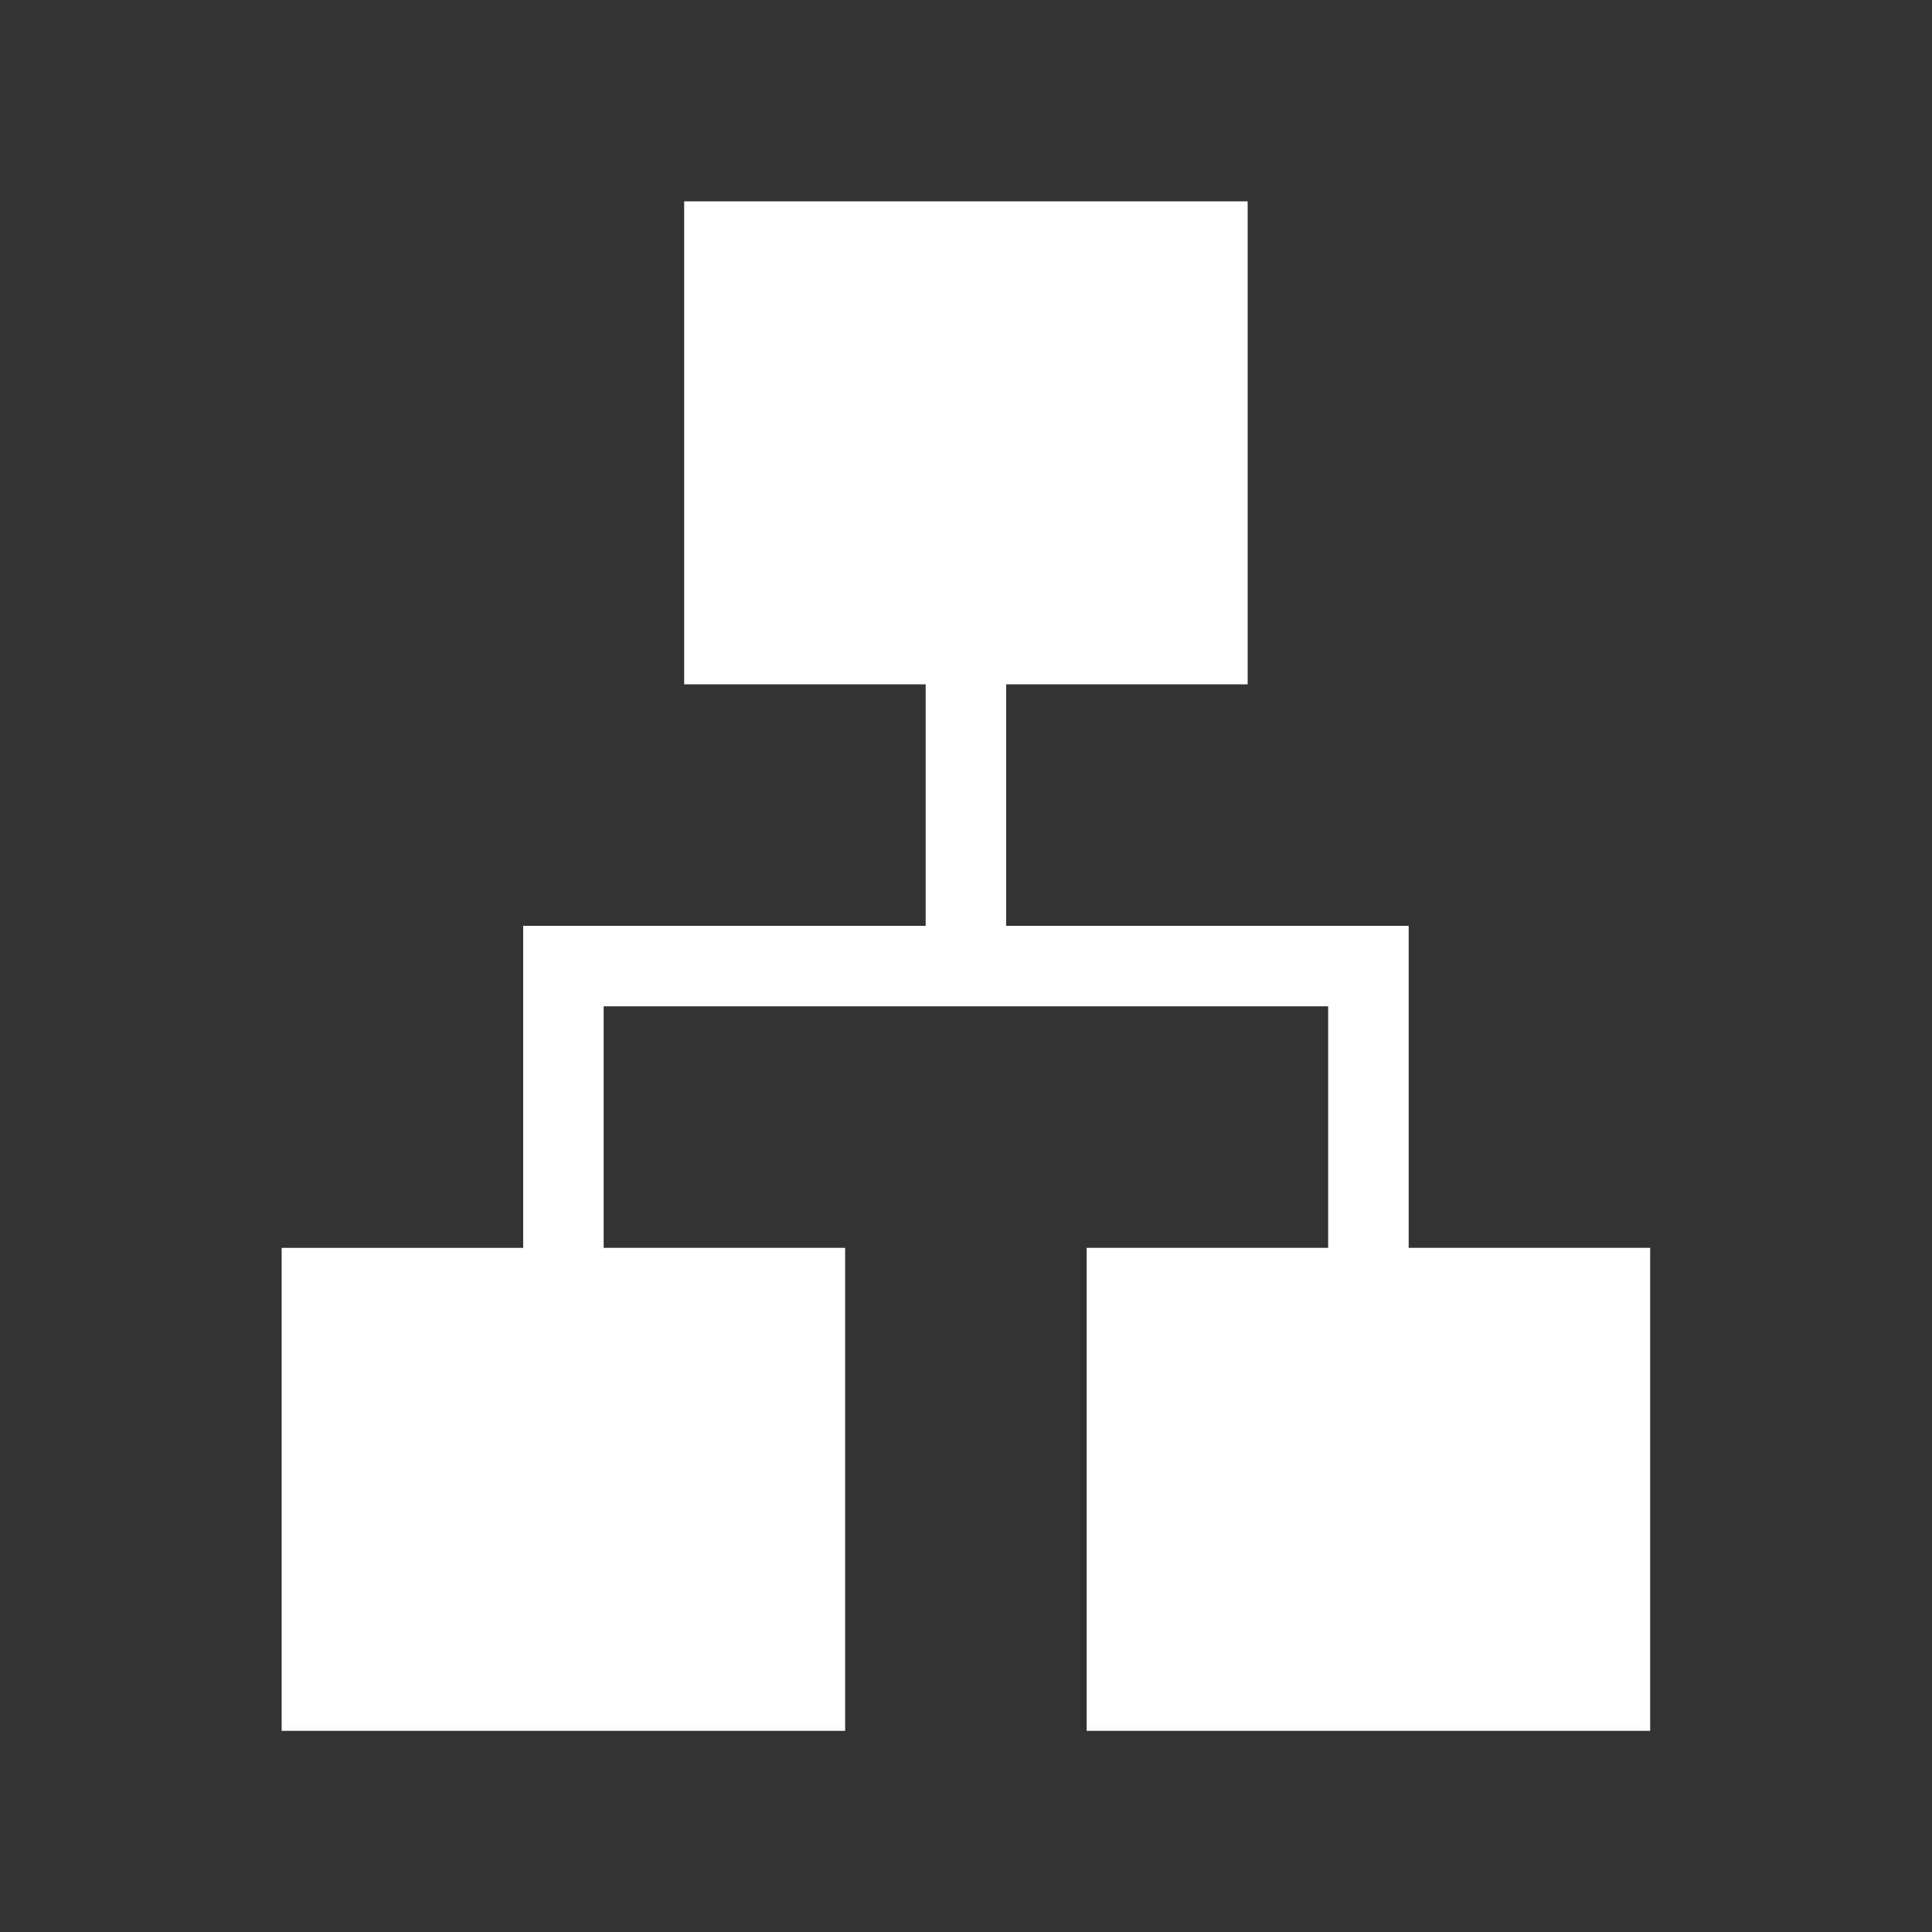 <svg width="56" height="56" fill="none" xmlns="http://www.w3.org/2000/svg"><rect width="100%" height="100%" fill="#333333" stroke="none"/><path d="M8.164 50.17v-14h7v-9.334h11.667v-7h-7v-14h16.333v14h-7v7h11.667v9.333h7v14H31.497v-14h7v-7h-21v7h7v14H8.164Z" fill="#fff"/></svg>
